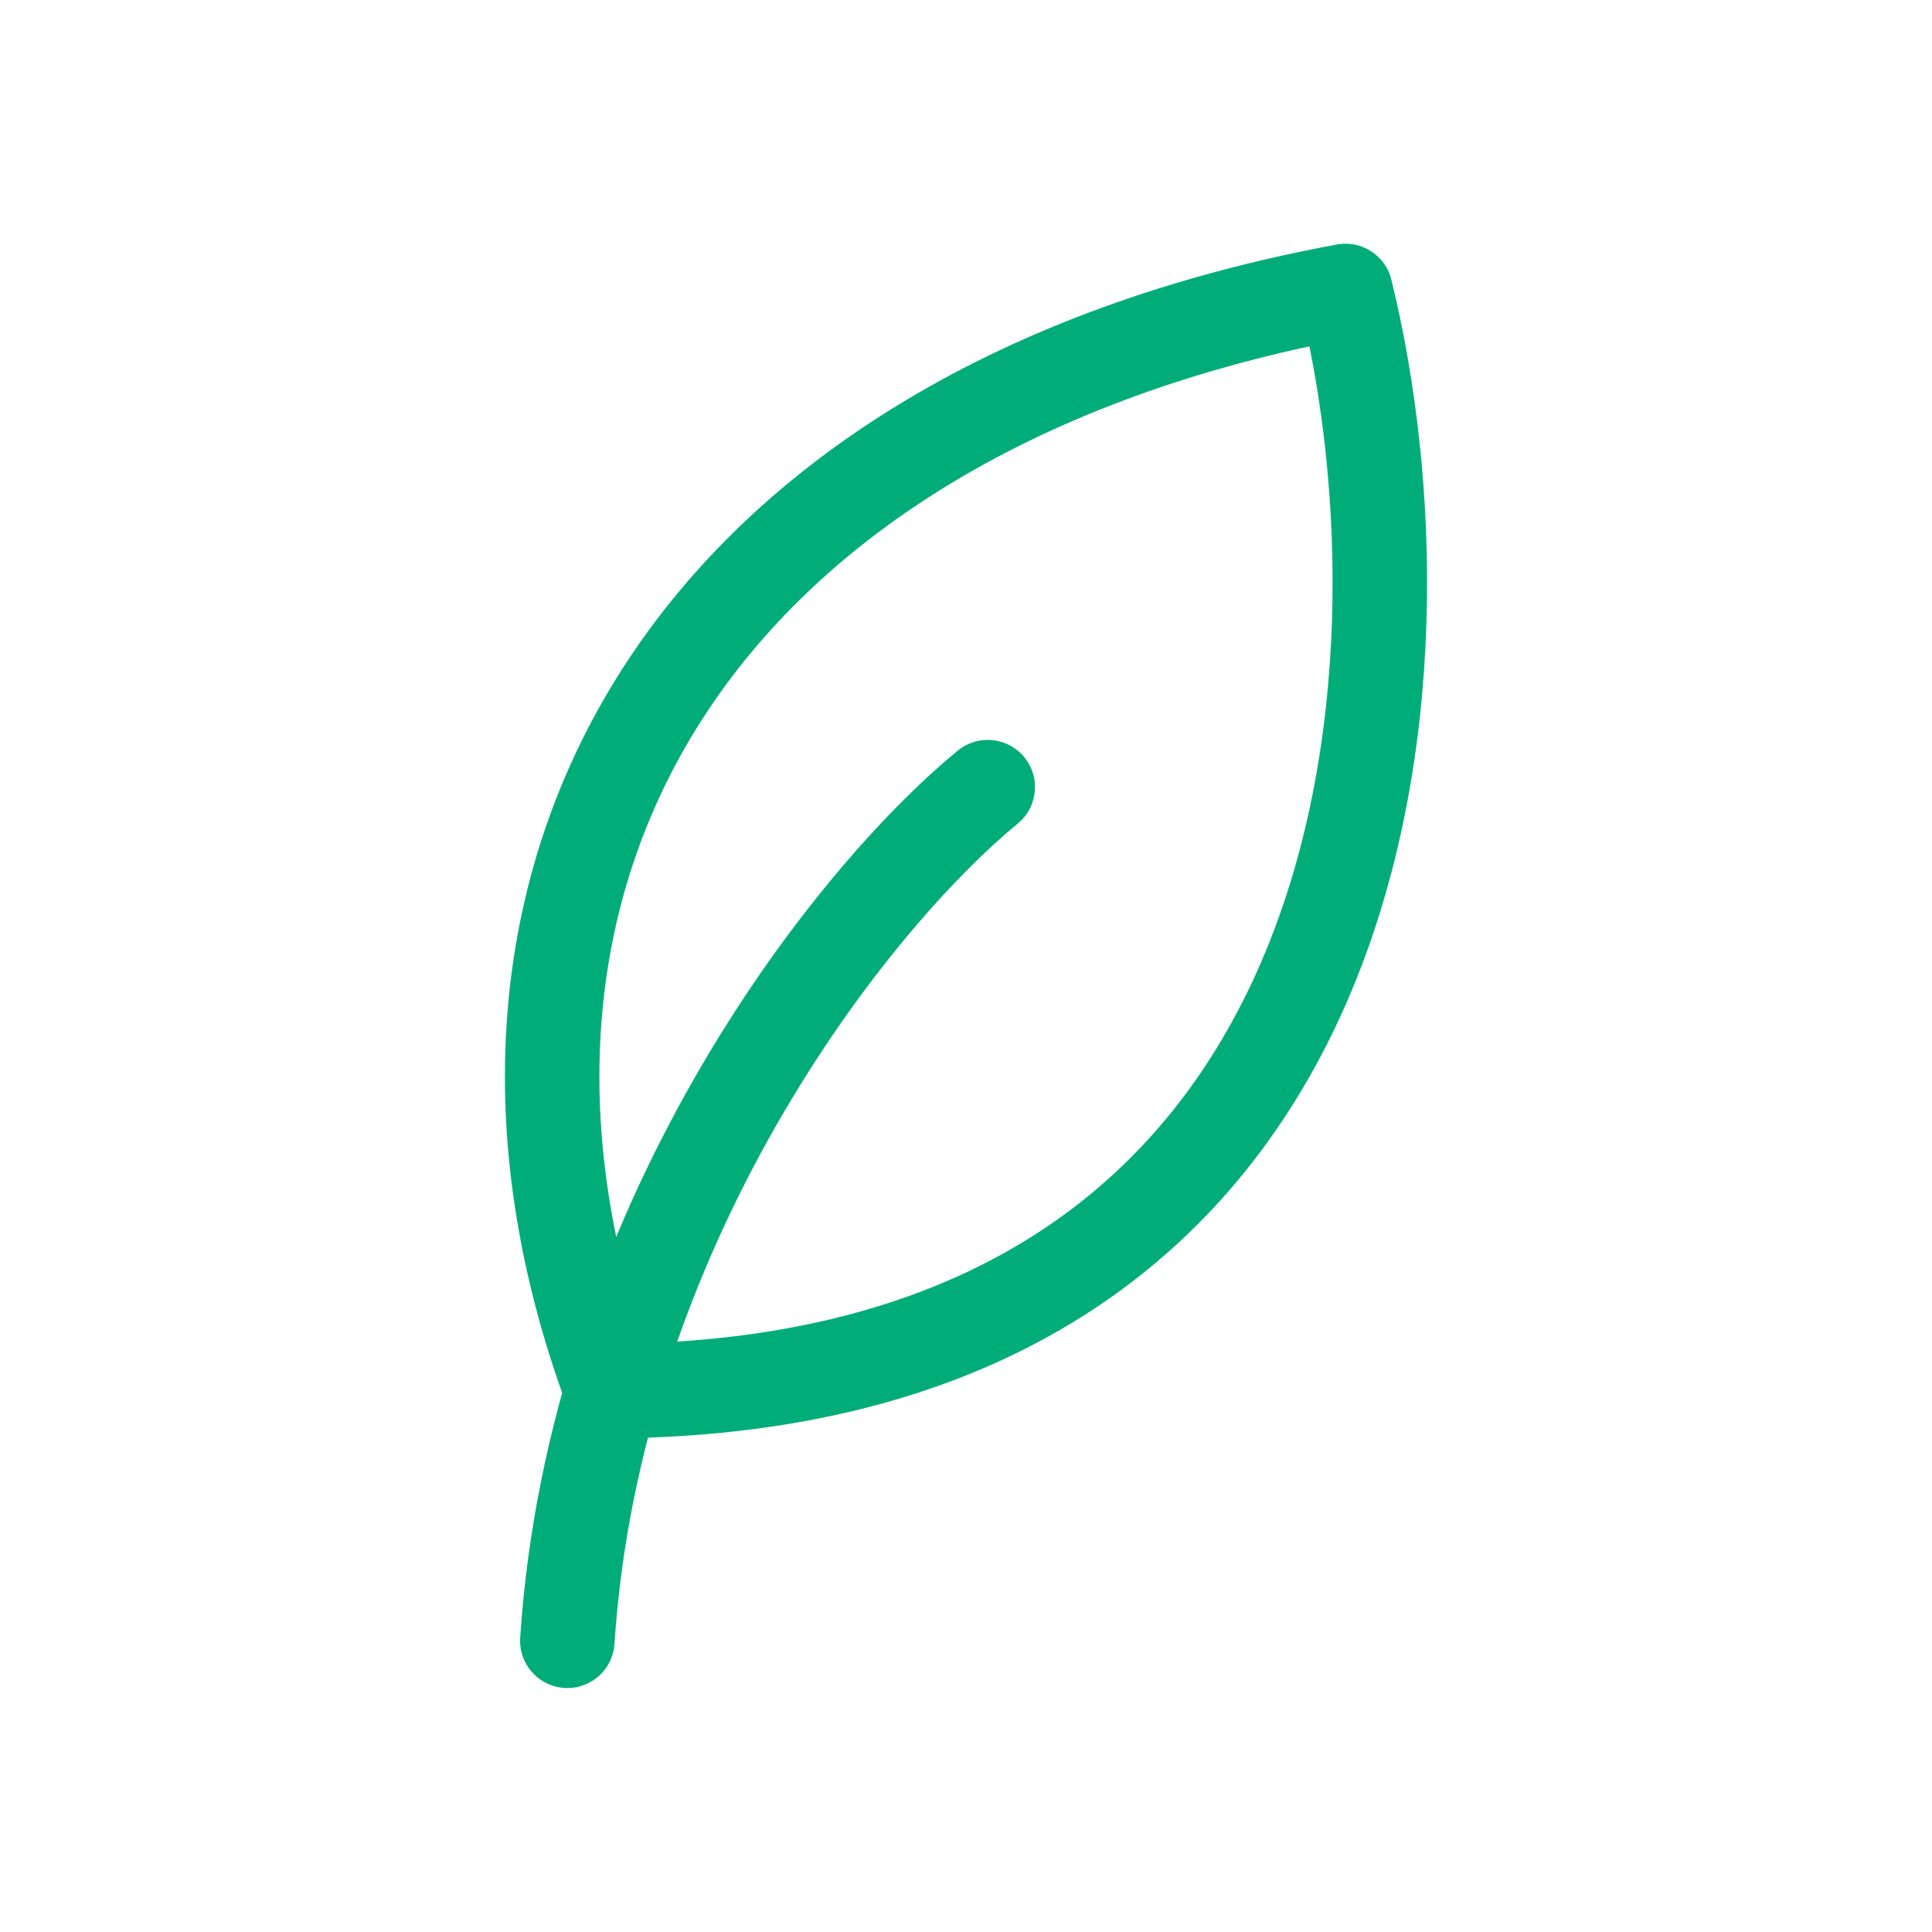 <?xml version="1.0" encoding="UTF-8"?>
<svg id="Layer_2" data-name="Layer 2" xmlns="http://www.w3.org/2000/svg" viewBox="0 0 79.55 79.55">
  <defs>
    <style>
      .cls-1, .cls-2 {
        fill: none;
      }

      .cls-2 {
        stroke: #00ad79;
        stroke-linecap: round;
        stroke-linejoin: round;
        stroke-width: 3.89px;
      }
    </style>
  </defs>
  <g id="Layer_1-2" data-name="Layer 1">
    <g>
      <rect class="cls-1" width="79.55" height="79.55"/>
      <g>
        <path class="cls-2" d="M40.67,32.41c-5.79,4.76-16.19,18.13-17.31,35.15"/>
        <path class="cls-2" d="M25.19,57.28c-7.86-21.2,3.4-40.34,30.21-45.3,3.83,15.54,1.75,45.09-30.21,45.3Z"/>
      </g>
    </g>
  </g>
</svg>